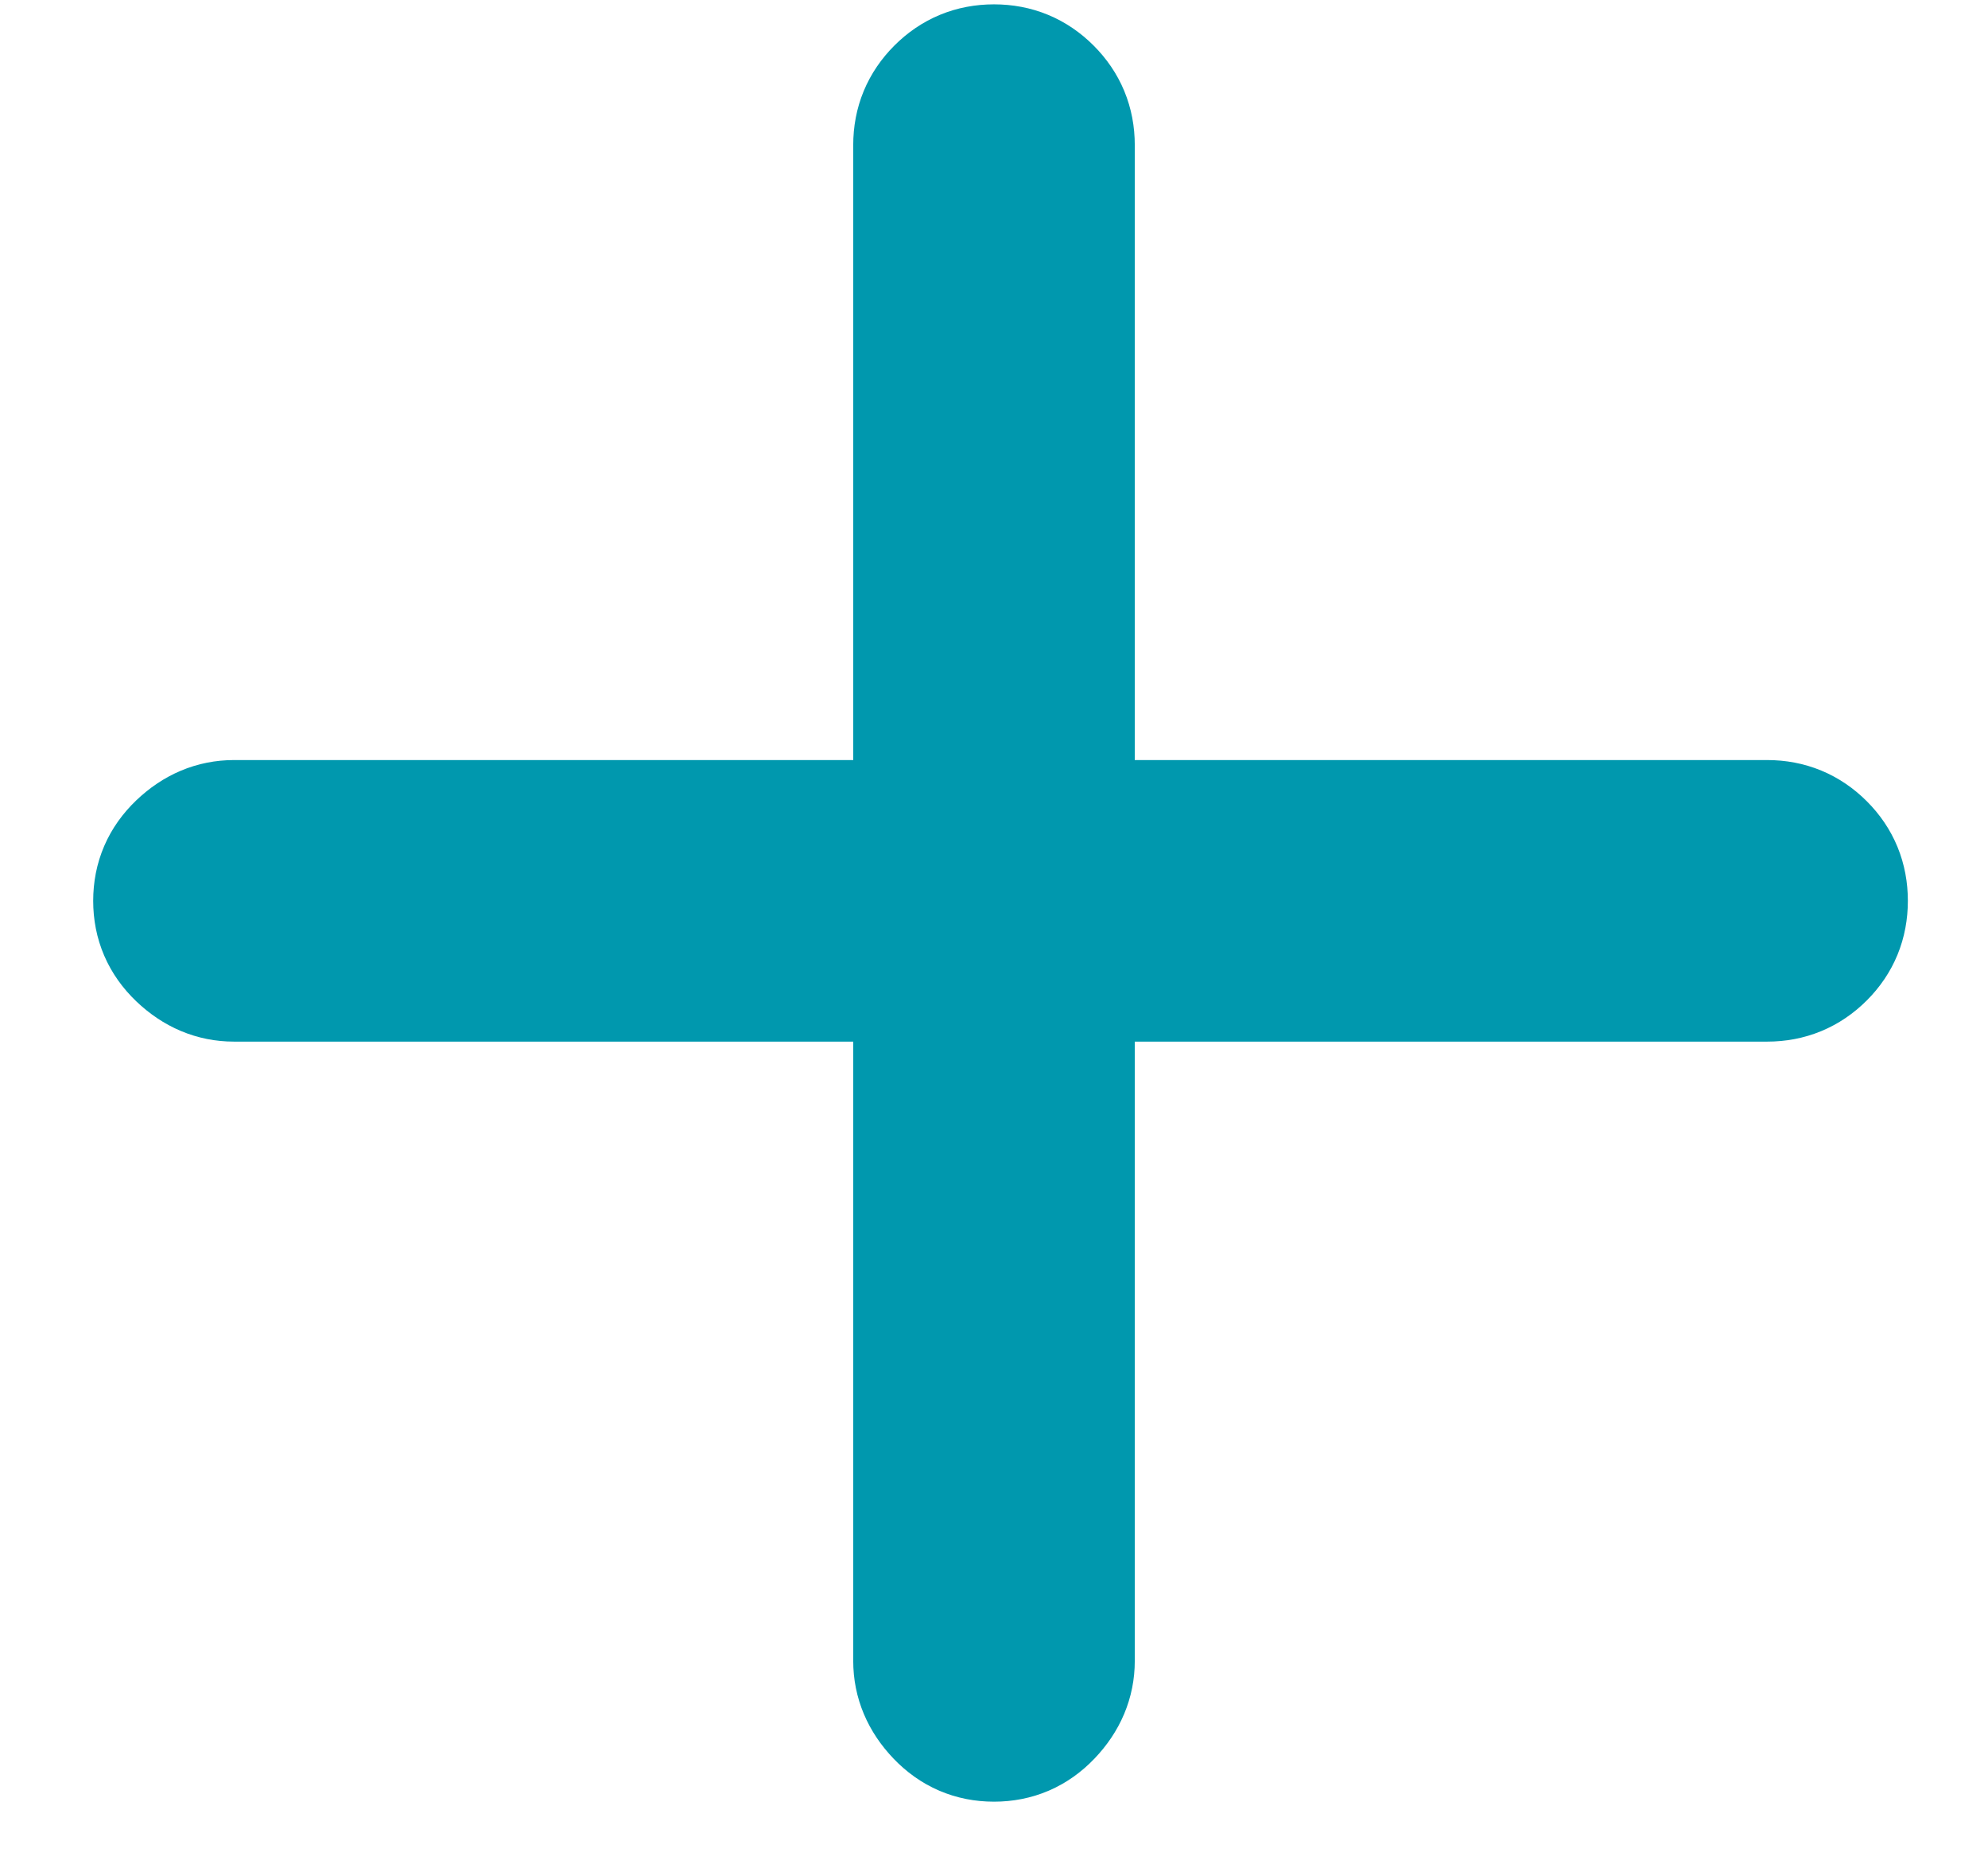<?xml version="1.0" encoding="UTF-8"?>
<svg width="16px" height="15px" viewBox="0 0 16 15" version="1.1" xmlns="http://www.w3.org/2000/svg" xmlns:xlink="http://www.w3.org/1999/xlink">
    <title></title>
    <g id="Epithelix" stroke="none" stroke-width="1" fill="none" fill-rule="evenodd">
        <g id="Quotation" transform="translate(-1368, -1584)" fill="#0098AE" fill-rule="nonzero" stroke="#0098AE">
            <g id="Group-3" transform="translate(179, 1552)">
                <g id="+-copy-5" transform="translate(1173, 16)">
                    <path d="M24,30 C24.176,30 24.325,29.936 24.448,29.807 C24.571,29.678 24.633,29.531 24.633,29.367 L24.633,23.883 L30.223,23.883 C30.398,23.883 30.548,23.821 30.671,23.698 C30.794,23.575 30.855,23.426 30.855,23.25 C30.855,23.074 30.794,22.925 30.671,22.802 C30.548,22.679 30.398,22.617 30.223,22.617 L24.633,22.617 L24.633,17.168 C24.633,16.992 24.571,16.843 24.448,16.72 C24.325,16.597 24.176,16.535 24,16.535 C23.824,16.535 23.675,16.597 23.552,16.72 C23.429,16.843 23.367,16.992 23.367,17.168 L23.367,22.617 L17.883,22.617 C17.719,22.617 17.572,22.679 17.443,22.802 C17.314,22.925 17.25,23.074 17.25,23.25 C17.25,23.426 17.314,23.575 17.443,23.698 C17.572,23.821 17.719,23.883 17.883,23.883 L23.367,23.883 L23.367,29.367 C23.367,29.531 23.429,29.678 23.552,29.807 C23.675,29.936 23.824,30 24,30 Z" id=""></path>
                </g>
            </g>
        </g>
    </g>
</svg>